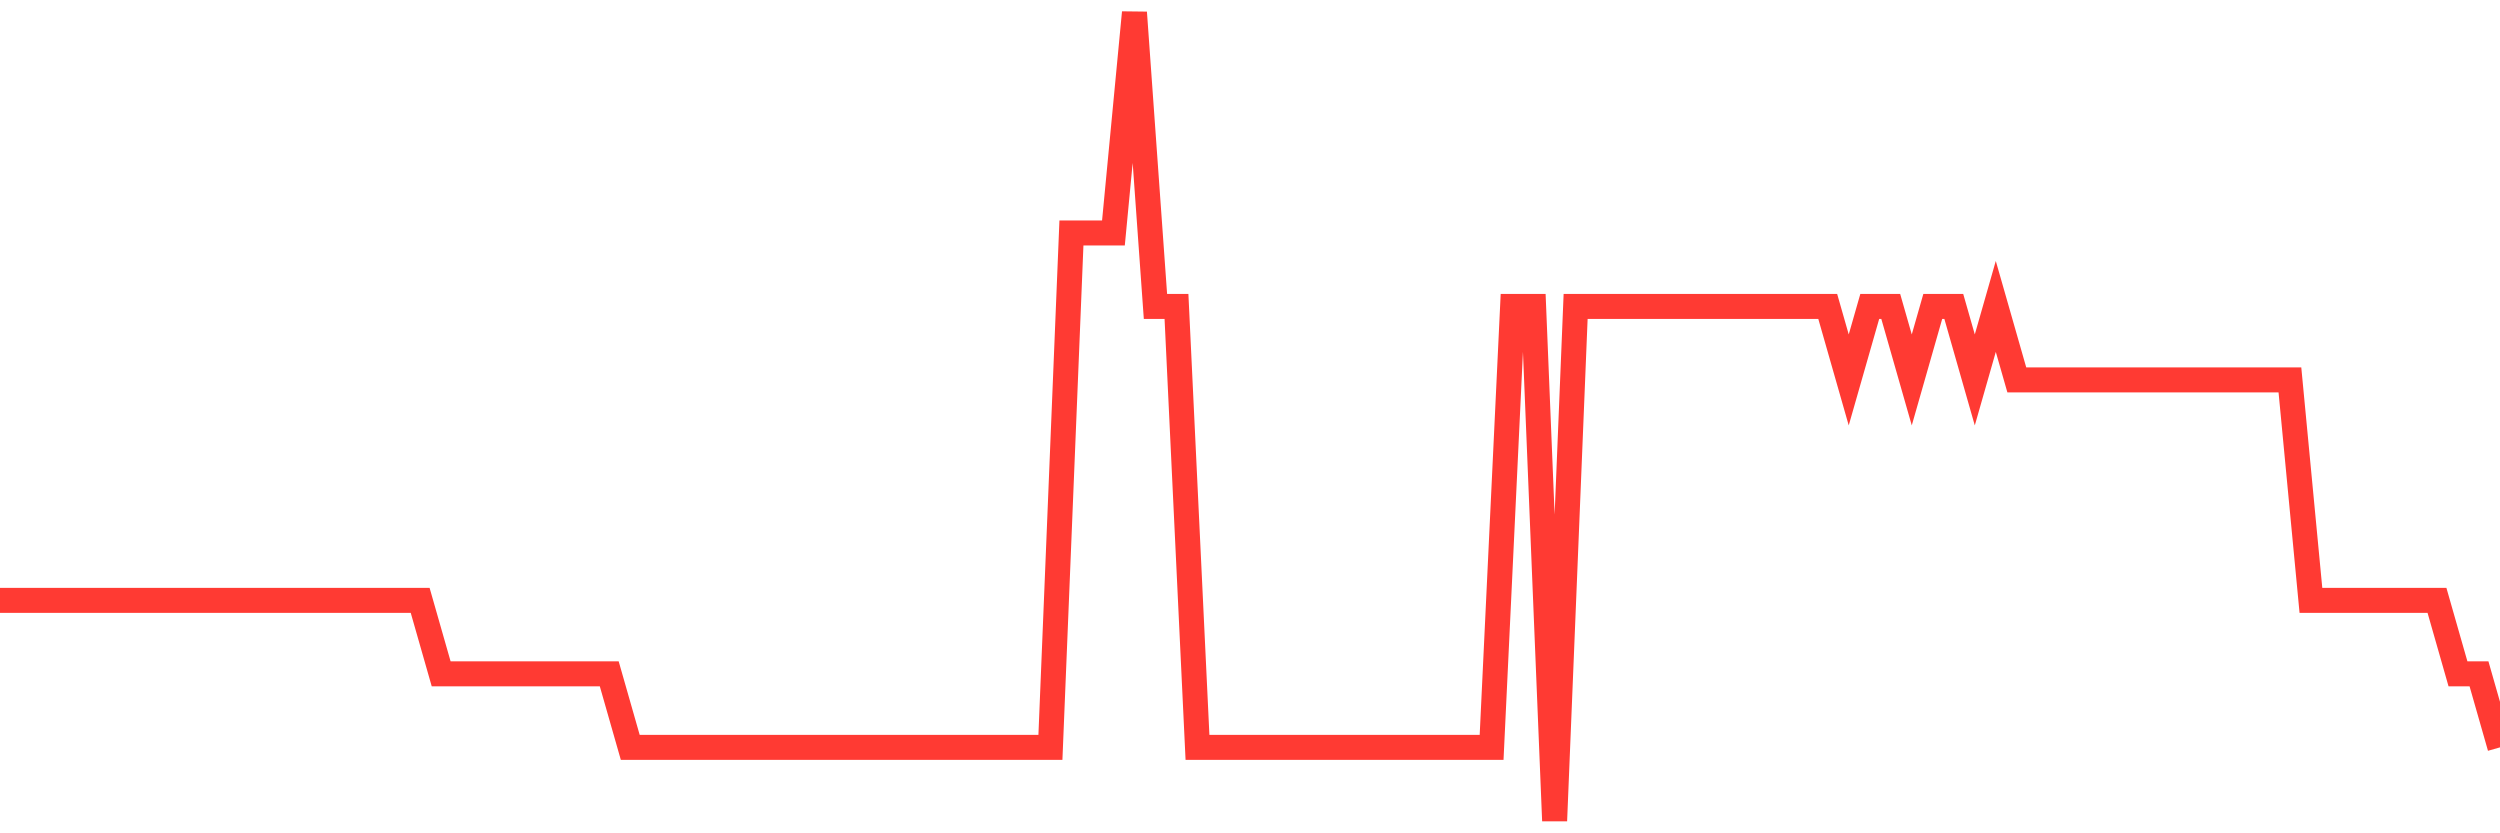 <svg
  xmlns="http://www.w3.org/2000/svg"
  xmlns:xlink="http://www.w3.org/1999/xlink"
  width="120"
  height="40"
  viewBox="0 0 120 40"
  preserveAspectRatio="none"
>
  <polyline
    points="0,28.818 1.008,28.818 2.017,28.818 3.025,28.818 4.034,28.818 5.042,28.818 6.05,28.818 7.059,28.818 8.067,28.818 9.076,28.818 10.084,28.818 11.092,28.818 12.101,28.818 13.109,28.818 14.118,28.818 15.126,28.818 16.134,28.818 17.143,28.818 18.151,28.818 19.16,28.818 20.168,28.818 21.176,32.345 22.185,32.345 23.193,32.345 24.202,32.345 25.21,32.345 26.218,32.345 27.227,32.345 28.235,32.345 29.244,32.345 30.252,35.873 31.261,35.873 32.269,35.873 33.277,35.873 34.286,35.873 35.294,35.873 36.303,35.873 37.311,35.873 38.319,35.873 39.328,35.873 40.336,35.873 41.345,35.873 42.353,35.873 43.361,35.873 44.37,35.873 45.378,35.873 46.387,35.873 47.395,35.873 48.403,35.873 49.412,35.873 50.42,35.873 51.429,11.182 52.437,11.182 53.445,11.182 54.454,0.6 55.462,14.709 56.471,14.709 57.479,35.873 58.487,35.873 59.496,35.873 60.504,35.873 61.513,35.873 62.521,35.873 63.529,35.873 64.538,35.873 65.546,35.873 66.555,35.873 67.563,35.873 68.571,35.873 69.58,35.873 70.588,35.873 71.597,35.873 72.605,14.709 73.613,14.709 74.622,39.4 75.63,14.709 76.639,14.709 77.647,14.709 78.655,14.709 79.664,14.709 80.672,14.709 81.681,14.709 82.689,14.709 83.697,14.709 84.706,14.709 85.714,14.709 86.723,14.709 87.731,14.709 88.739,18.236 89.748,14.709 90.756,14.709 91.765,18.236 92.773,14.709 93.782,14.709 94.79,18.236 95.798,14.709 96.807,18.236 97.815,18.236 98.824,18.236 99.832,18.236 100.84,18.236 101.849,18.236 102.857,18.236 103.866,18.236 104.874,18.236 105.882,18.236 106.891,18.236 107.899,18.236 108.908,18.236 109.916,18.236 110.924,28.818 111.933,28.818 112.941,28.818 113.95,28.818 114.958,28.818 115.966,28.818 116.975,28.818 117.983,32.345 118.992,32.345 120,35.873"
    fill="none"
    stroke="#ff3a33"
    stroke-width="1.2"
  >
  </polyline>
</svg>